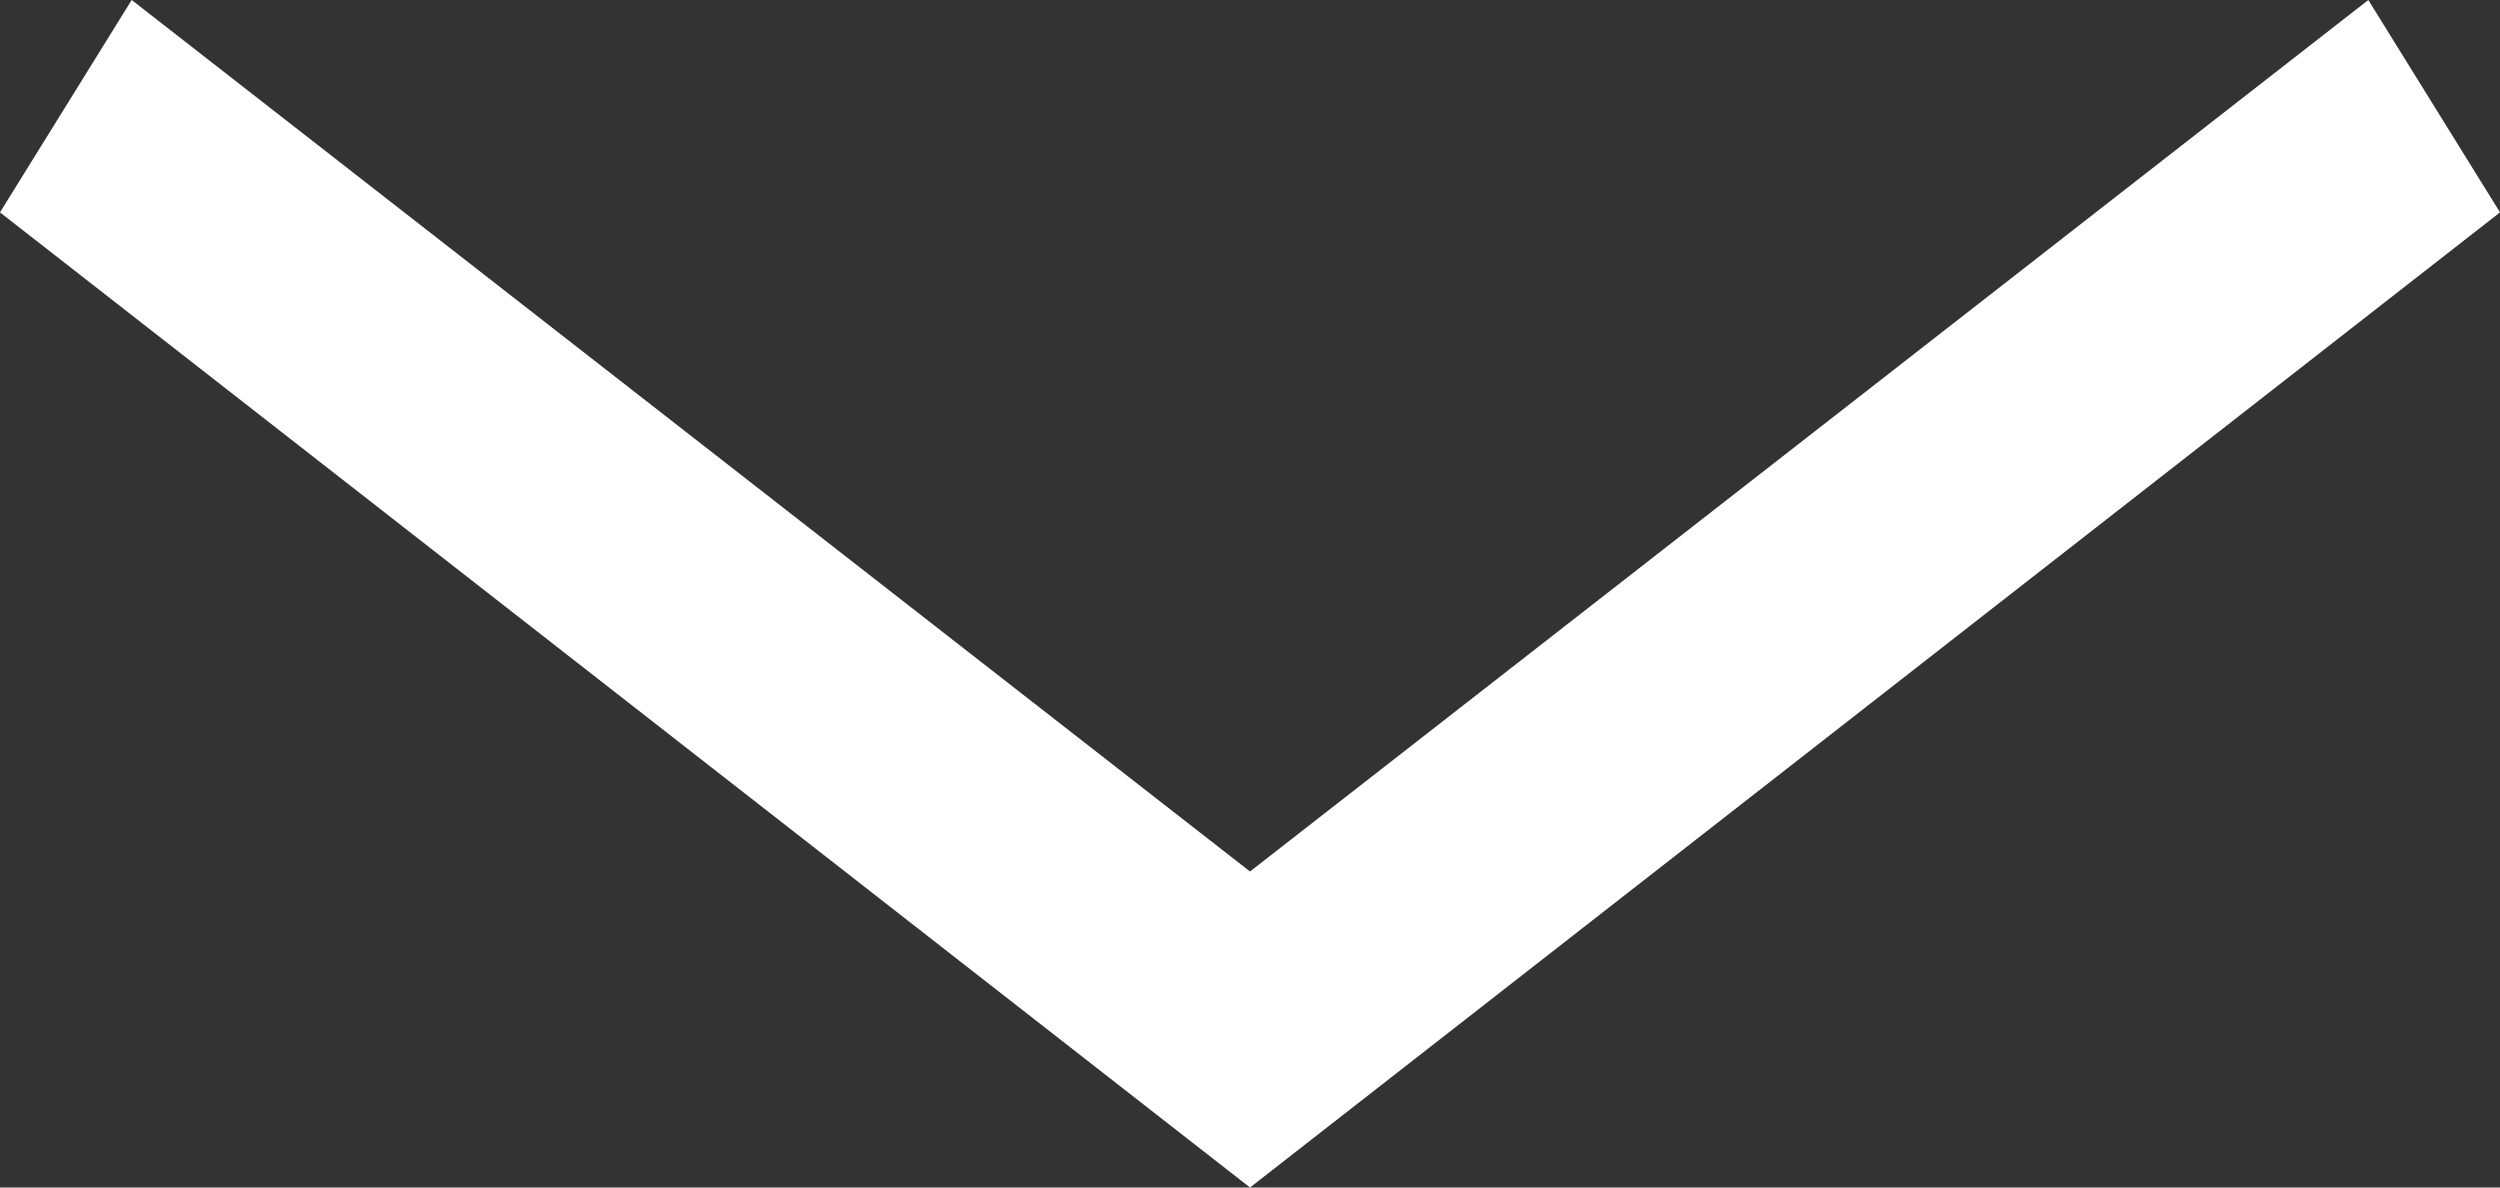 <svg width="40" height="19" viewBox="0 0 40 19" fill="none" xmlns="http://www.w3.org/2000/svg">
<rect x="0" y="0" width="40" height="19" fill="#333333" stroke="none"/>
<path d="M20 19L0 3.398L2.107 0L20 13.944L37.893 0L40 3.398L20 19Z" fill="white"/>
</svg>
